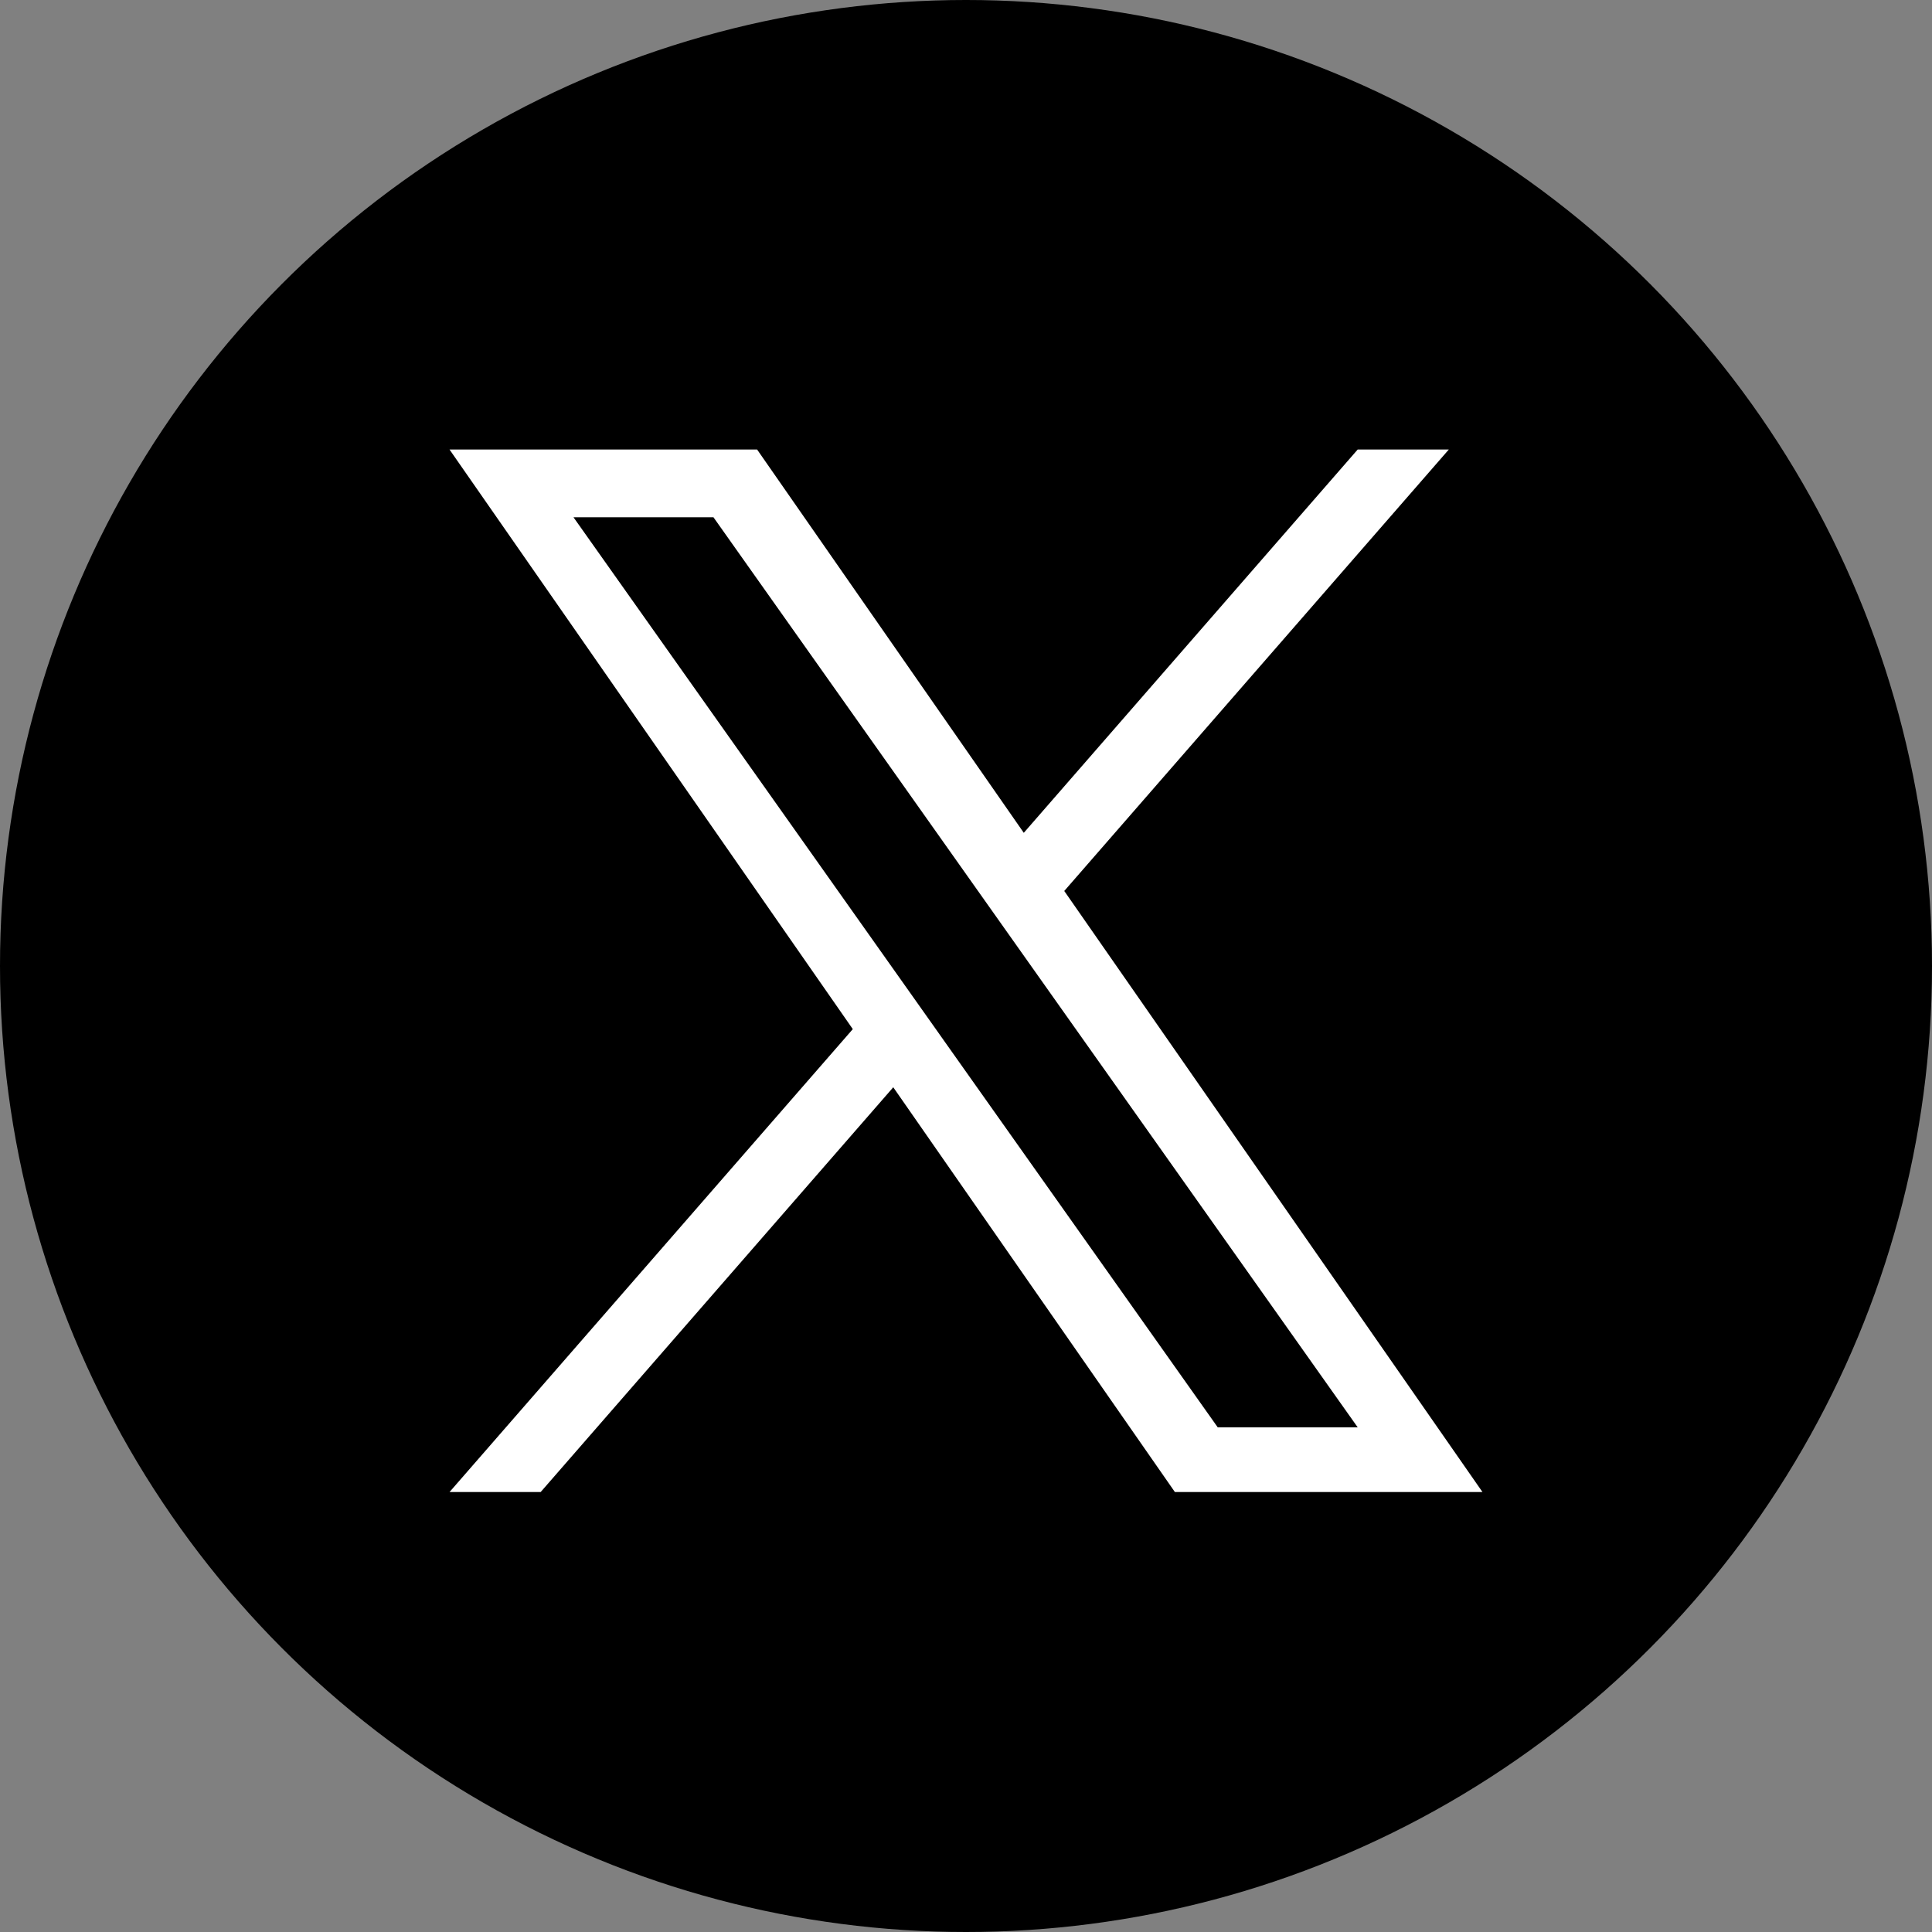 <svg width="202" height="202" viewBox="0 0 202 202" fill="none" xmlns="http://www.w3.org/2000/svg">
<rect x="0" y="0" width="202" height="202" fill="#808080" stroke="none"/>
<circle cx="101" cy="101" r="101" fill="black"/>
<path d="M111.275 93.154L151.48 47H141.953L107.042 87.075L79.159 47H47L89.164 107.6L47 156H56.528L93.394 113.68L122.84 156H155L111.272 93.154H111.275ZM98.225 108.134L93.953 102.1L59.961 54.083H74.595L102.027 92.834L106.299 98.869L141.957 149.239H127.323L98.225 108.137V108.134Z" fill="white"/>
</svg>

